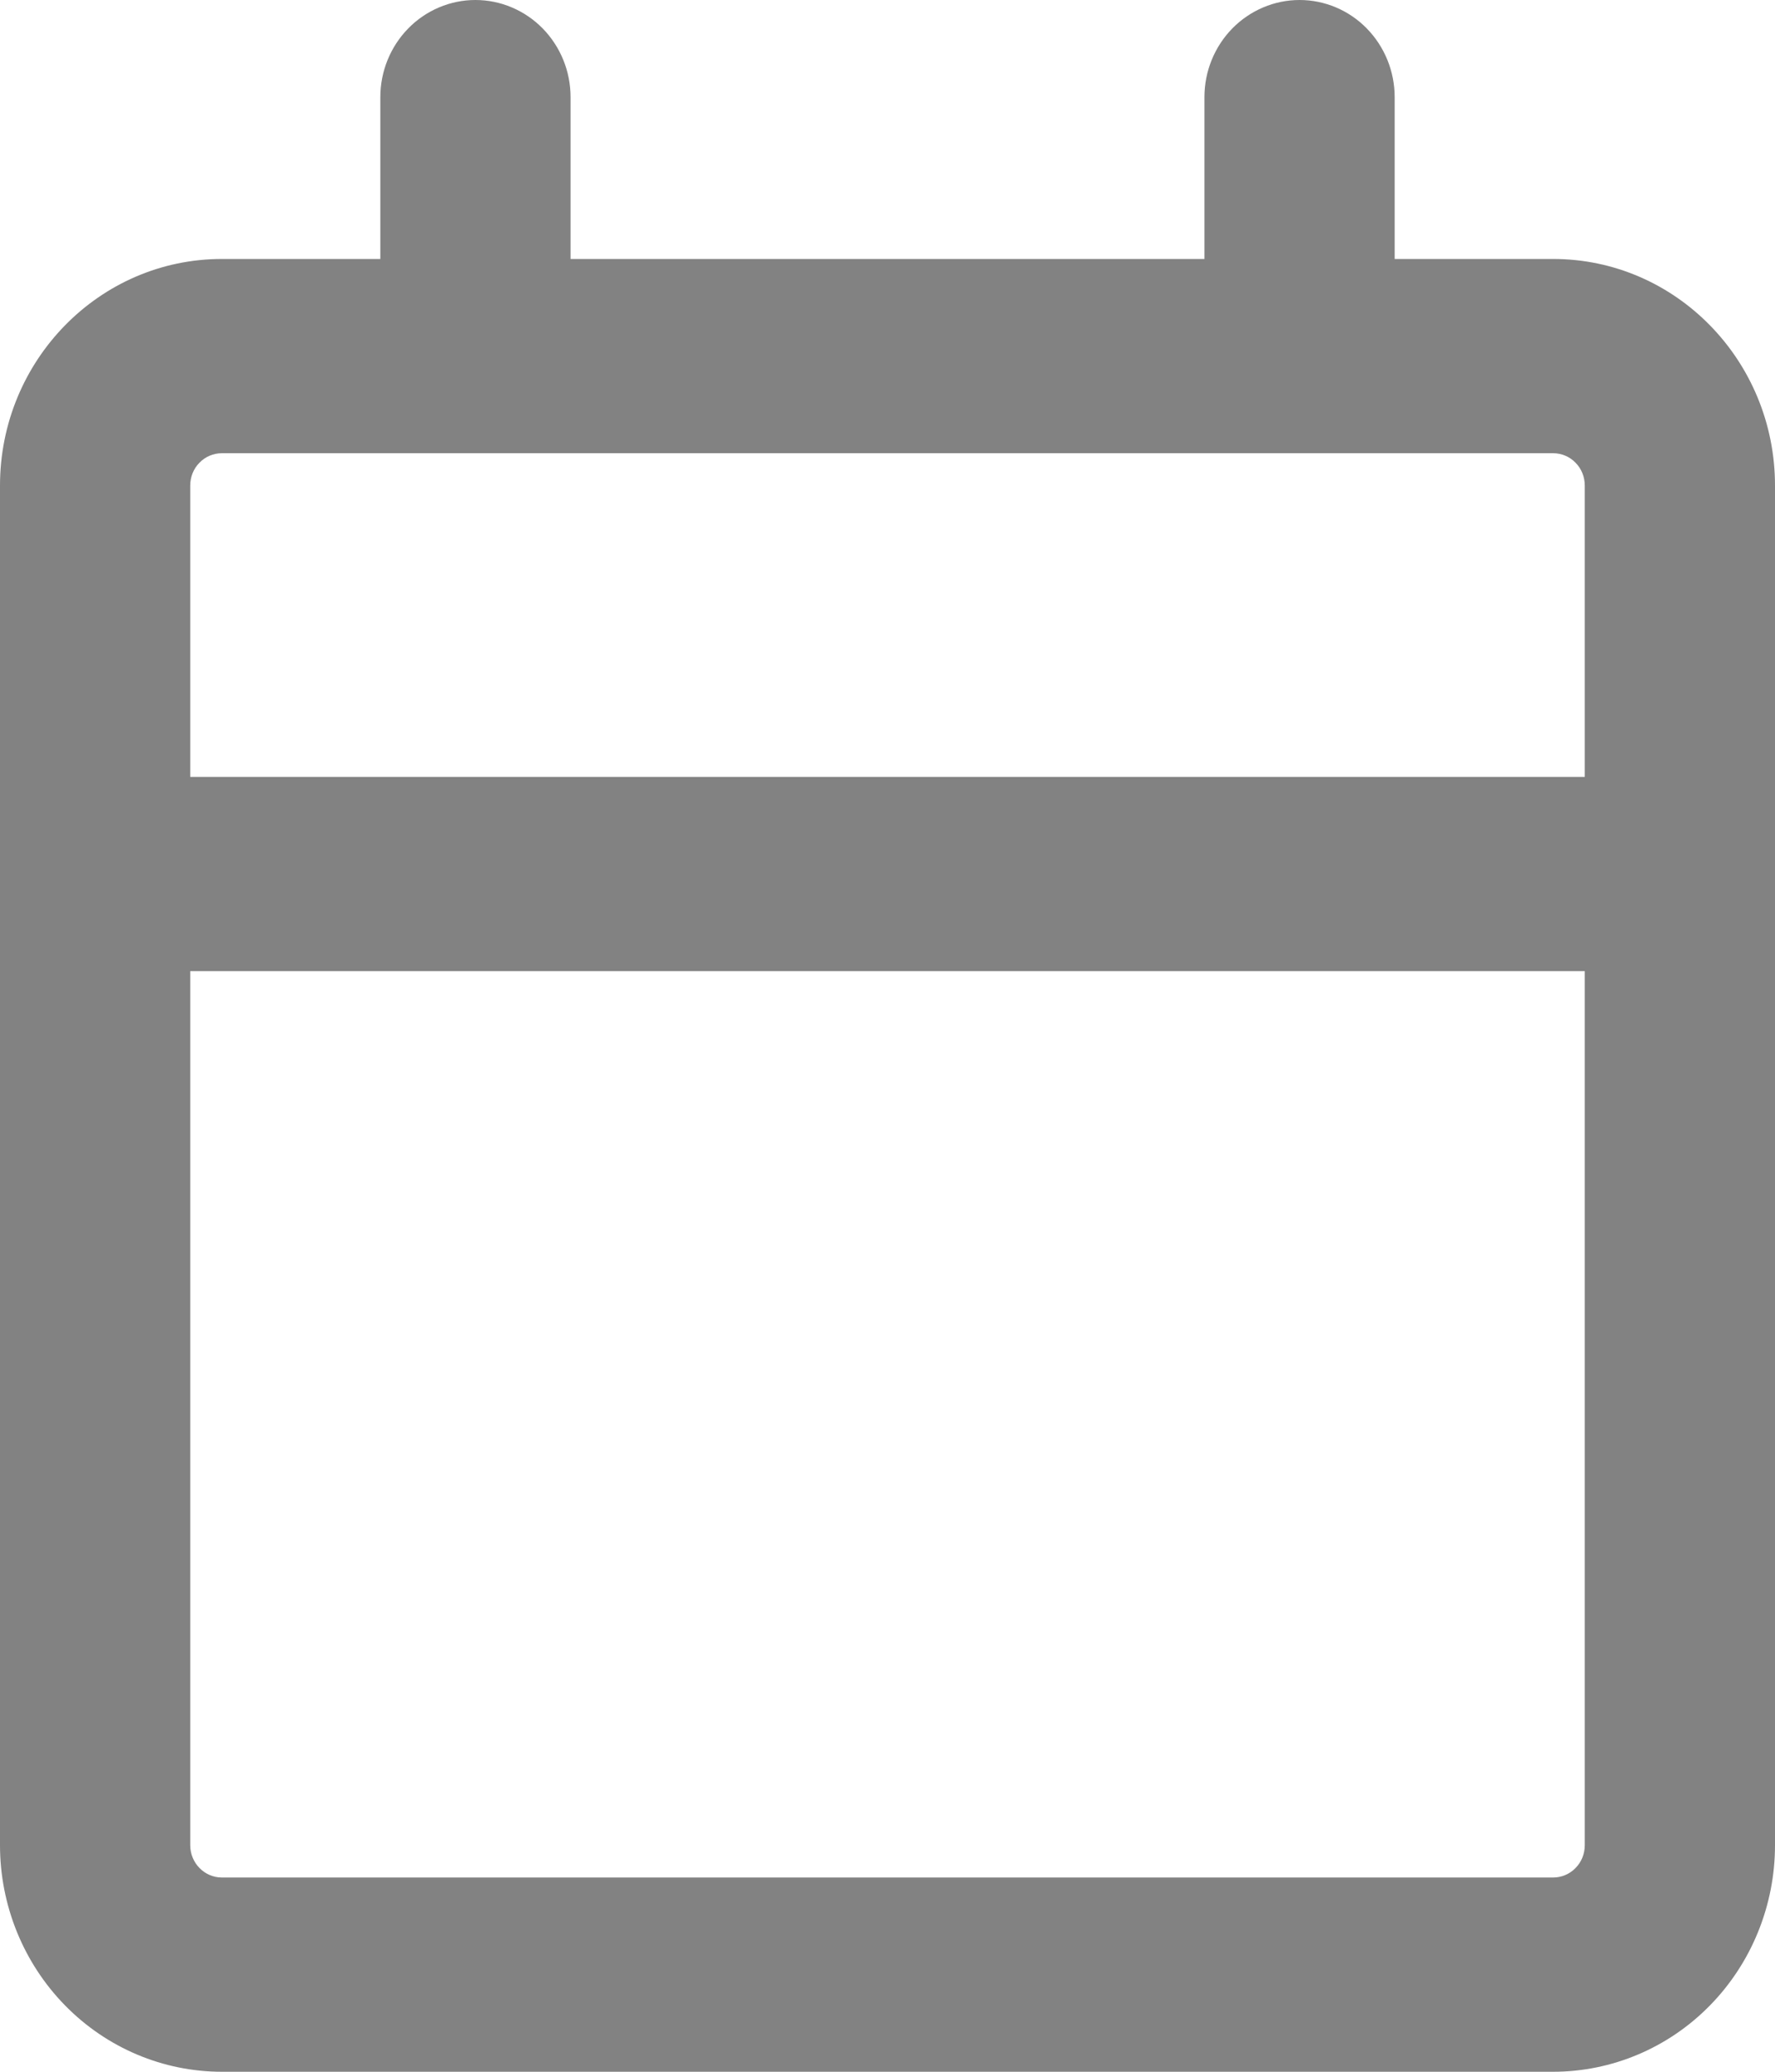<svg width="18" height="21" viewBox="0 0 18 21" fill="none" xmlns="http://www.w3.org/2000/svg">
<path d="M4.821 0C5.077 0 5.322 0.104 5.503 0.288C5.684 0.473 5.786 0.723 5.786 0.984V2.625H12.214V0.984C12.214 0.723 12.316 0.473 12.497 0.288C12.678 0.104 12.923 0 13.179 0C13.434 0 13.68 0.104 13.86 0.288C14.041 0.473 14.143 0.723 14.143 0.984V2.625H15.75C16.992 2.625 18 3.654 18 4.922V18.703C18 19.312 17.763 19.896 17.341 20.327C16.919 20.758 16.347 21 15.75 21H2.25C1.653 21 1.081 20.758 0.659 20.327C0.237 19.896 0 19.312 0 18.703V4.922C0 3.654 1.008 2.625 2.25 2.625H3.857V0.984C3.857 0.723 3.959 0.473 4.14 0.288C4.32 0.104 4.566 0 4.821 0ZM1.929 9.844V18.703C1.929 18.884 2.073 19.031 2.25 19.031H15.75C15.835 19.031 15.917 18.997 15.977 18.935C16.038 18.874 16.071 18.79 16.071 18.703V9.844H1.929ZM15.75 4.594H2.25C2.165 4.594 2.083 4.628 2.023 4.69C1.962 4.751 1.929 4.835 1.929 4.922V7.875H16.071V4.922C16.071 4.835 16.038 4.751 15.977 4.69C15.917 4.628 15.835 4.594 15.75 4.594Z" fill="#828282"/>
</svg>
